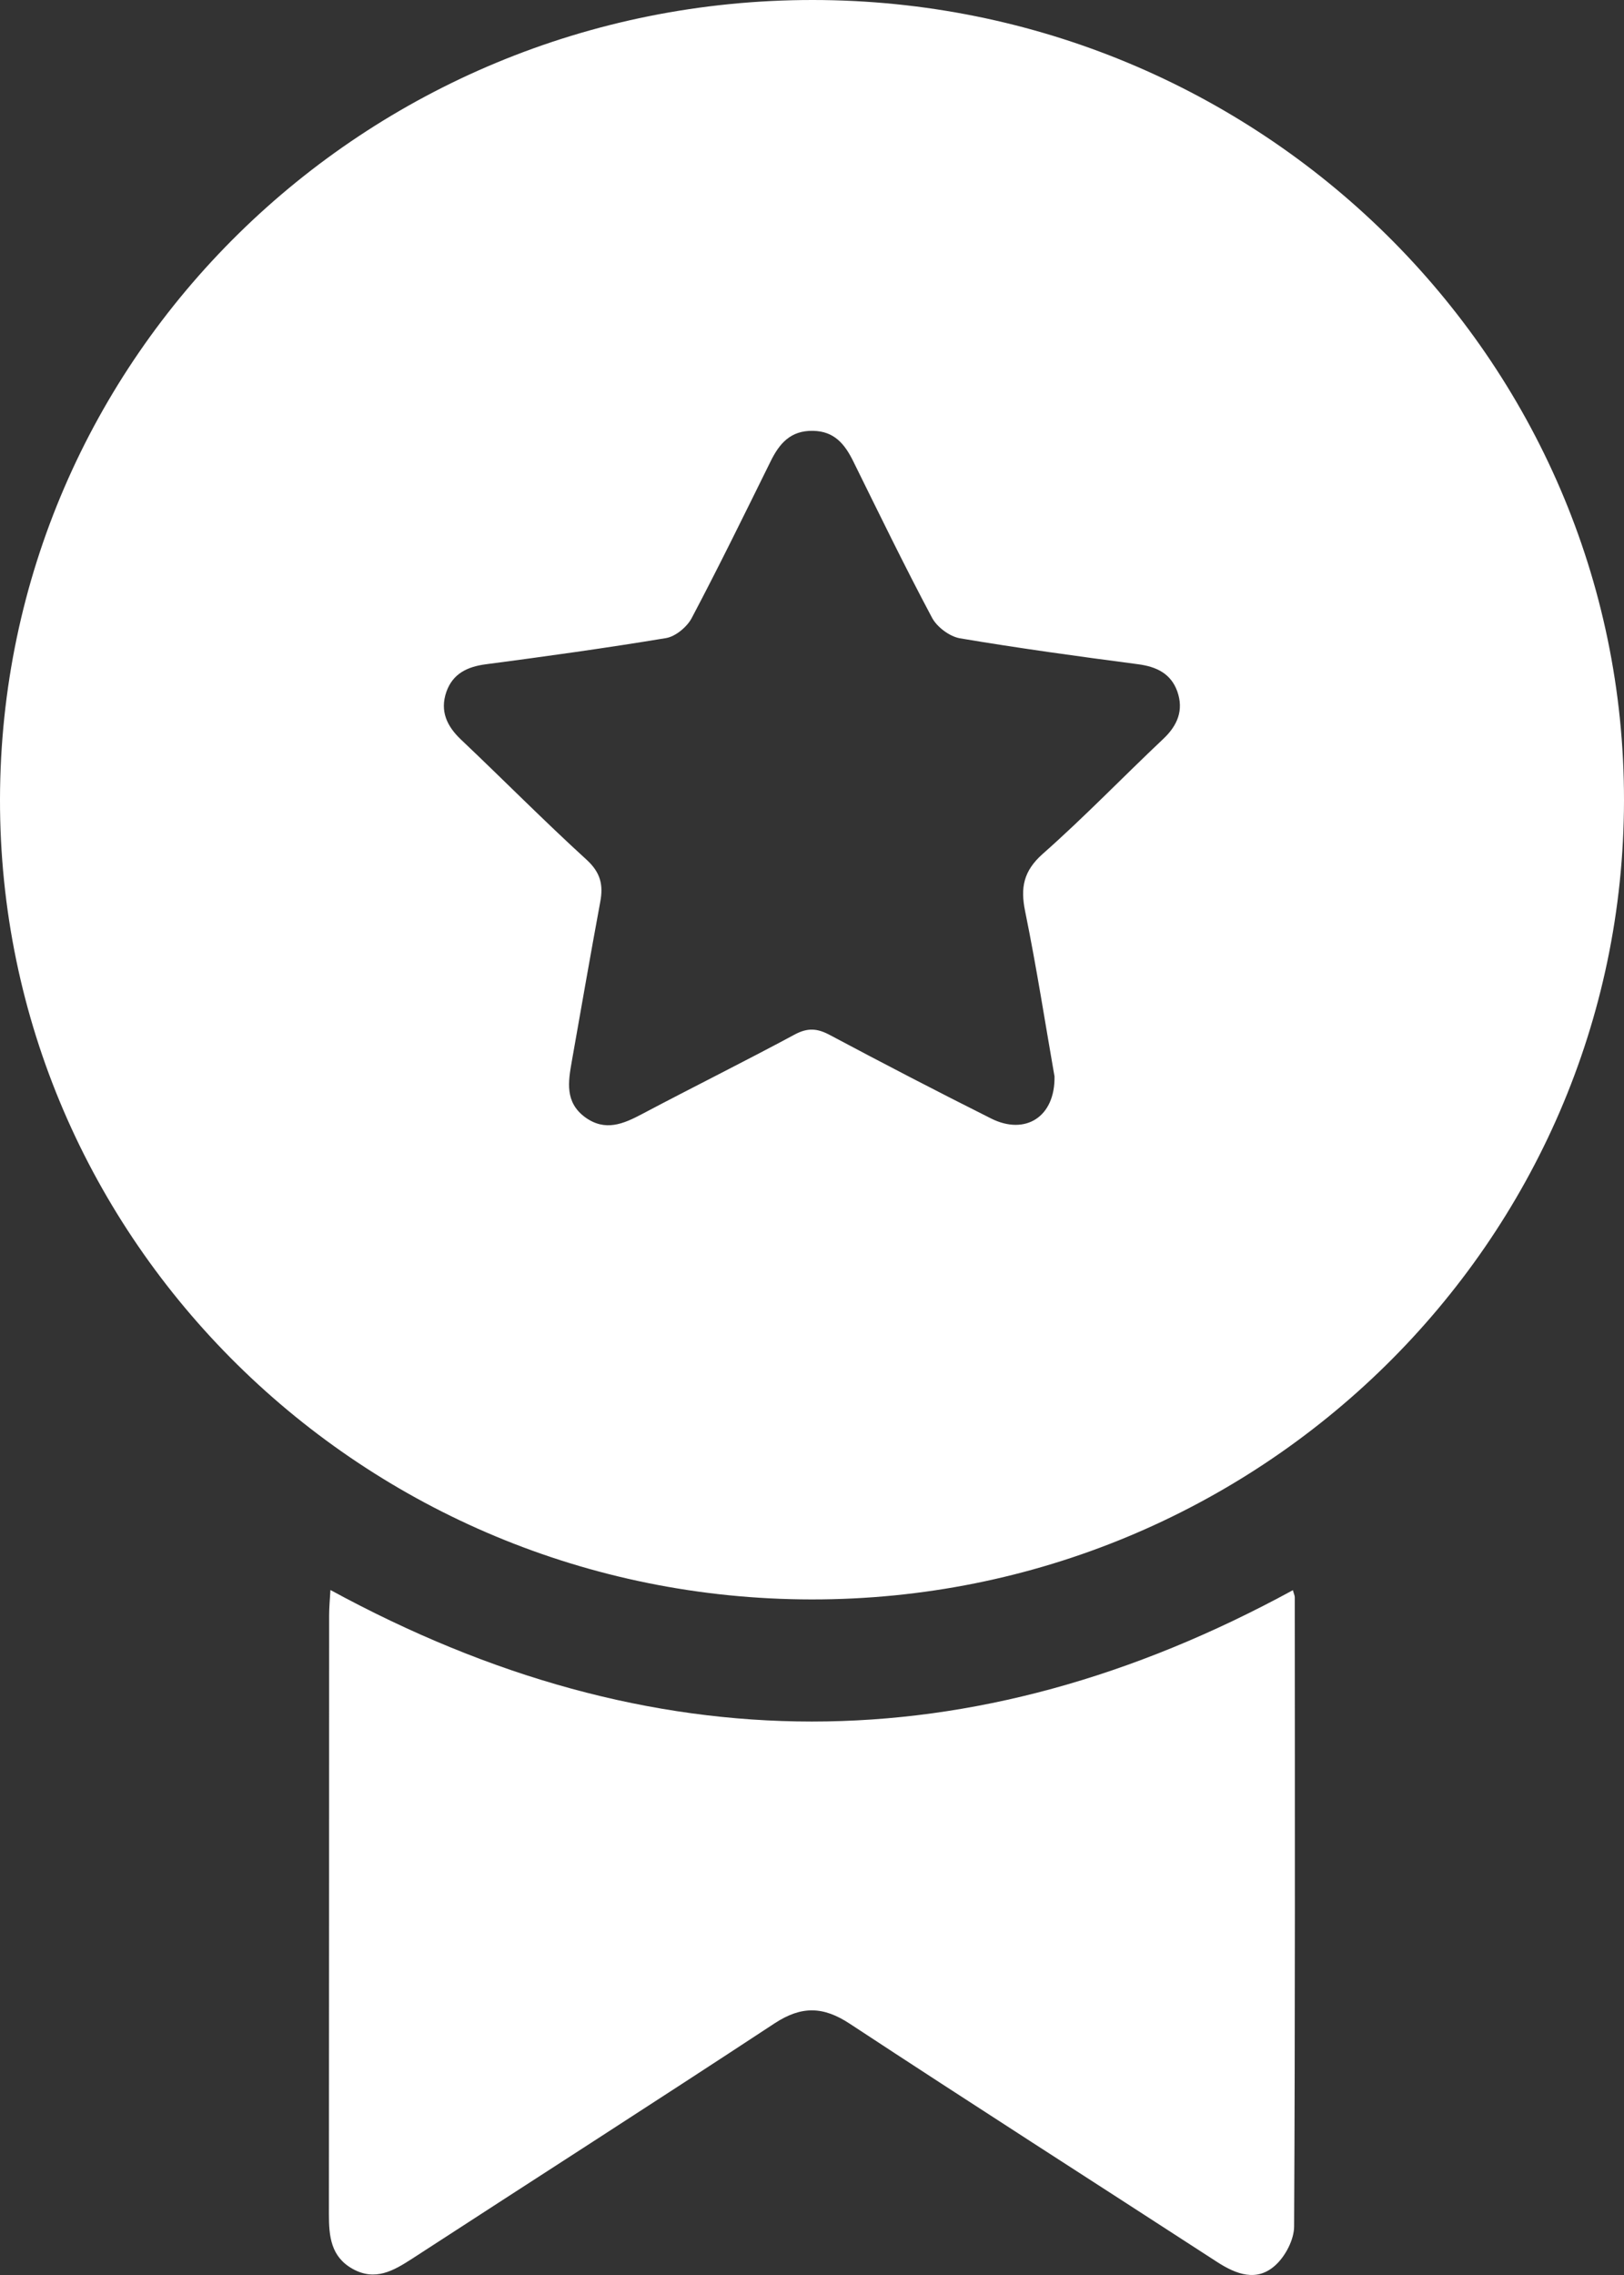 <svg width="15" height="21" viewBox="0 0 15 21" fill="none" xmlns="http://www.w3.org/2000/svg">
<rect x="0" y="0" width="15" height="21" fill="#333333" stroke="none"/>
<path d="M7.494 14.764C11.632 14.769 14.996 11.463 15 7.388C15.004 3.314 11.643 0.001 7.506 3.56397e-07C3.363 -0.001 0.007 3.297 1.04904e-05 7.377C-0.007 11.448 3.352 14.76 7.495 14.764H7.494ZM9.74 9.932C9.748 10.312 9.469 10.482 9.155 10.325C8.654 10.074 8.157 9.816 7.663 9.553C7.547 9.491 7.458 9.486 7.339 9.55C6.874 9.8 6.4 10.035 5.933 10.282C5.758 10.375 5.589 10.448 5.403 10.312C5.217 10.174 5.248 9.987 5.281 9.799C5.368 9.308 5.453 8.817 5.544 8.326C5.574 8.169 5.547 8.054 5.418 7.936C5.023 7.576 4.647 7.195 4.258 6.827C4.126 6.702 4.062 6.562 4.123 6.386C4.182 6.22 4.313 6.155 4.486 6.132C5.042 6.059 5.598 5.982 6.152 5.89C6.24 5.875 6.346 5.787 6.389 5.705C6.641 5.228 6.878 4.744 7.117 4.26C7.198 4.095 7.301 3.973 7.509 3.977C7.707 3.98 7.803 4.101 7.88 4.256C8.119 4.74 8.355 5.226 8.608 5.701C8.654 5.788 8.77 5.875 8.866 5.892C9.412 5.984 9.96 6.059 10.508 6.131C10.682 6.153 10.815 6.218 10.874 6.382C10.935 6.555 10.877 6.697 10.742 6.823C10.37 7.174 10.015 7.543 9.631 7.882C9.452 8.041 9.424 8.195 9.469 8.414C9.575 8.933 9.656 9.458 9.739 9.931L9.74 9.932Z" fill="white"/>
<path d="M11.941 14.679C8.975 16.295 6.024 16.296 3.052 14.677C3.047 14.764 3.04 14.838 3.04 14.912C3.039 16.754 3.04 18.596 3.038 20.438C3.038 20.642 3.055 20.831 3.258 20.944C3.466 21.059 3.634 20.961 3.806 20.85C4.922 20.125 6.044 19.407 7.156 18.676C7.403 18.515 7.603 18.519 7.848 18.68C8.974 19.42 10.109 20.145 11.239 20.878C11.419 20.995 11.609 21.066 11.78 20.91C11.873 20.826 11.953 20.673 11.953 20.551C11.963 18.615 11.96 16.679 11.959 14.743C11.959 14.729 11.951 14.714 11.942 14.679H11.941Z" fill="white"/>
</svg>
